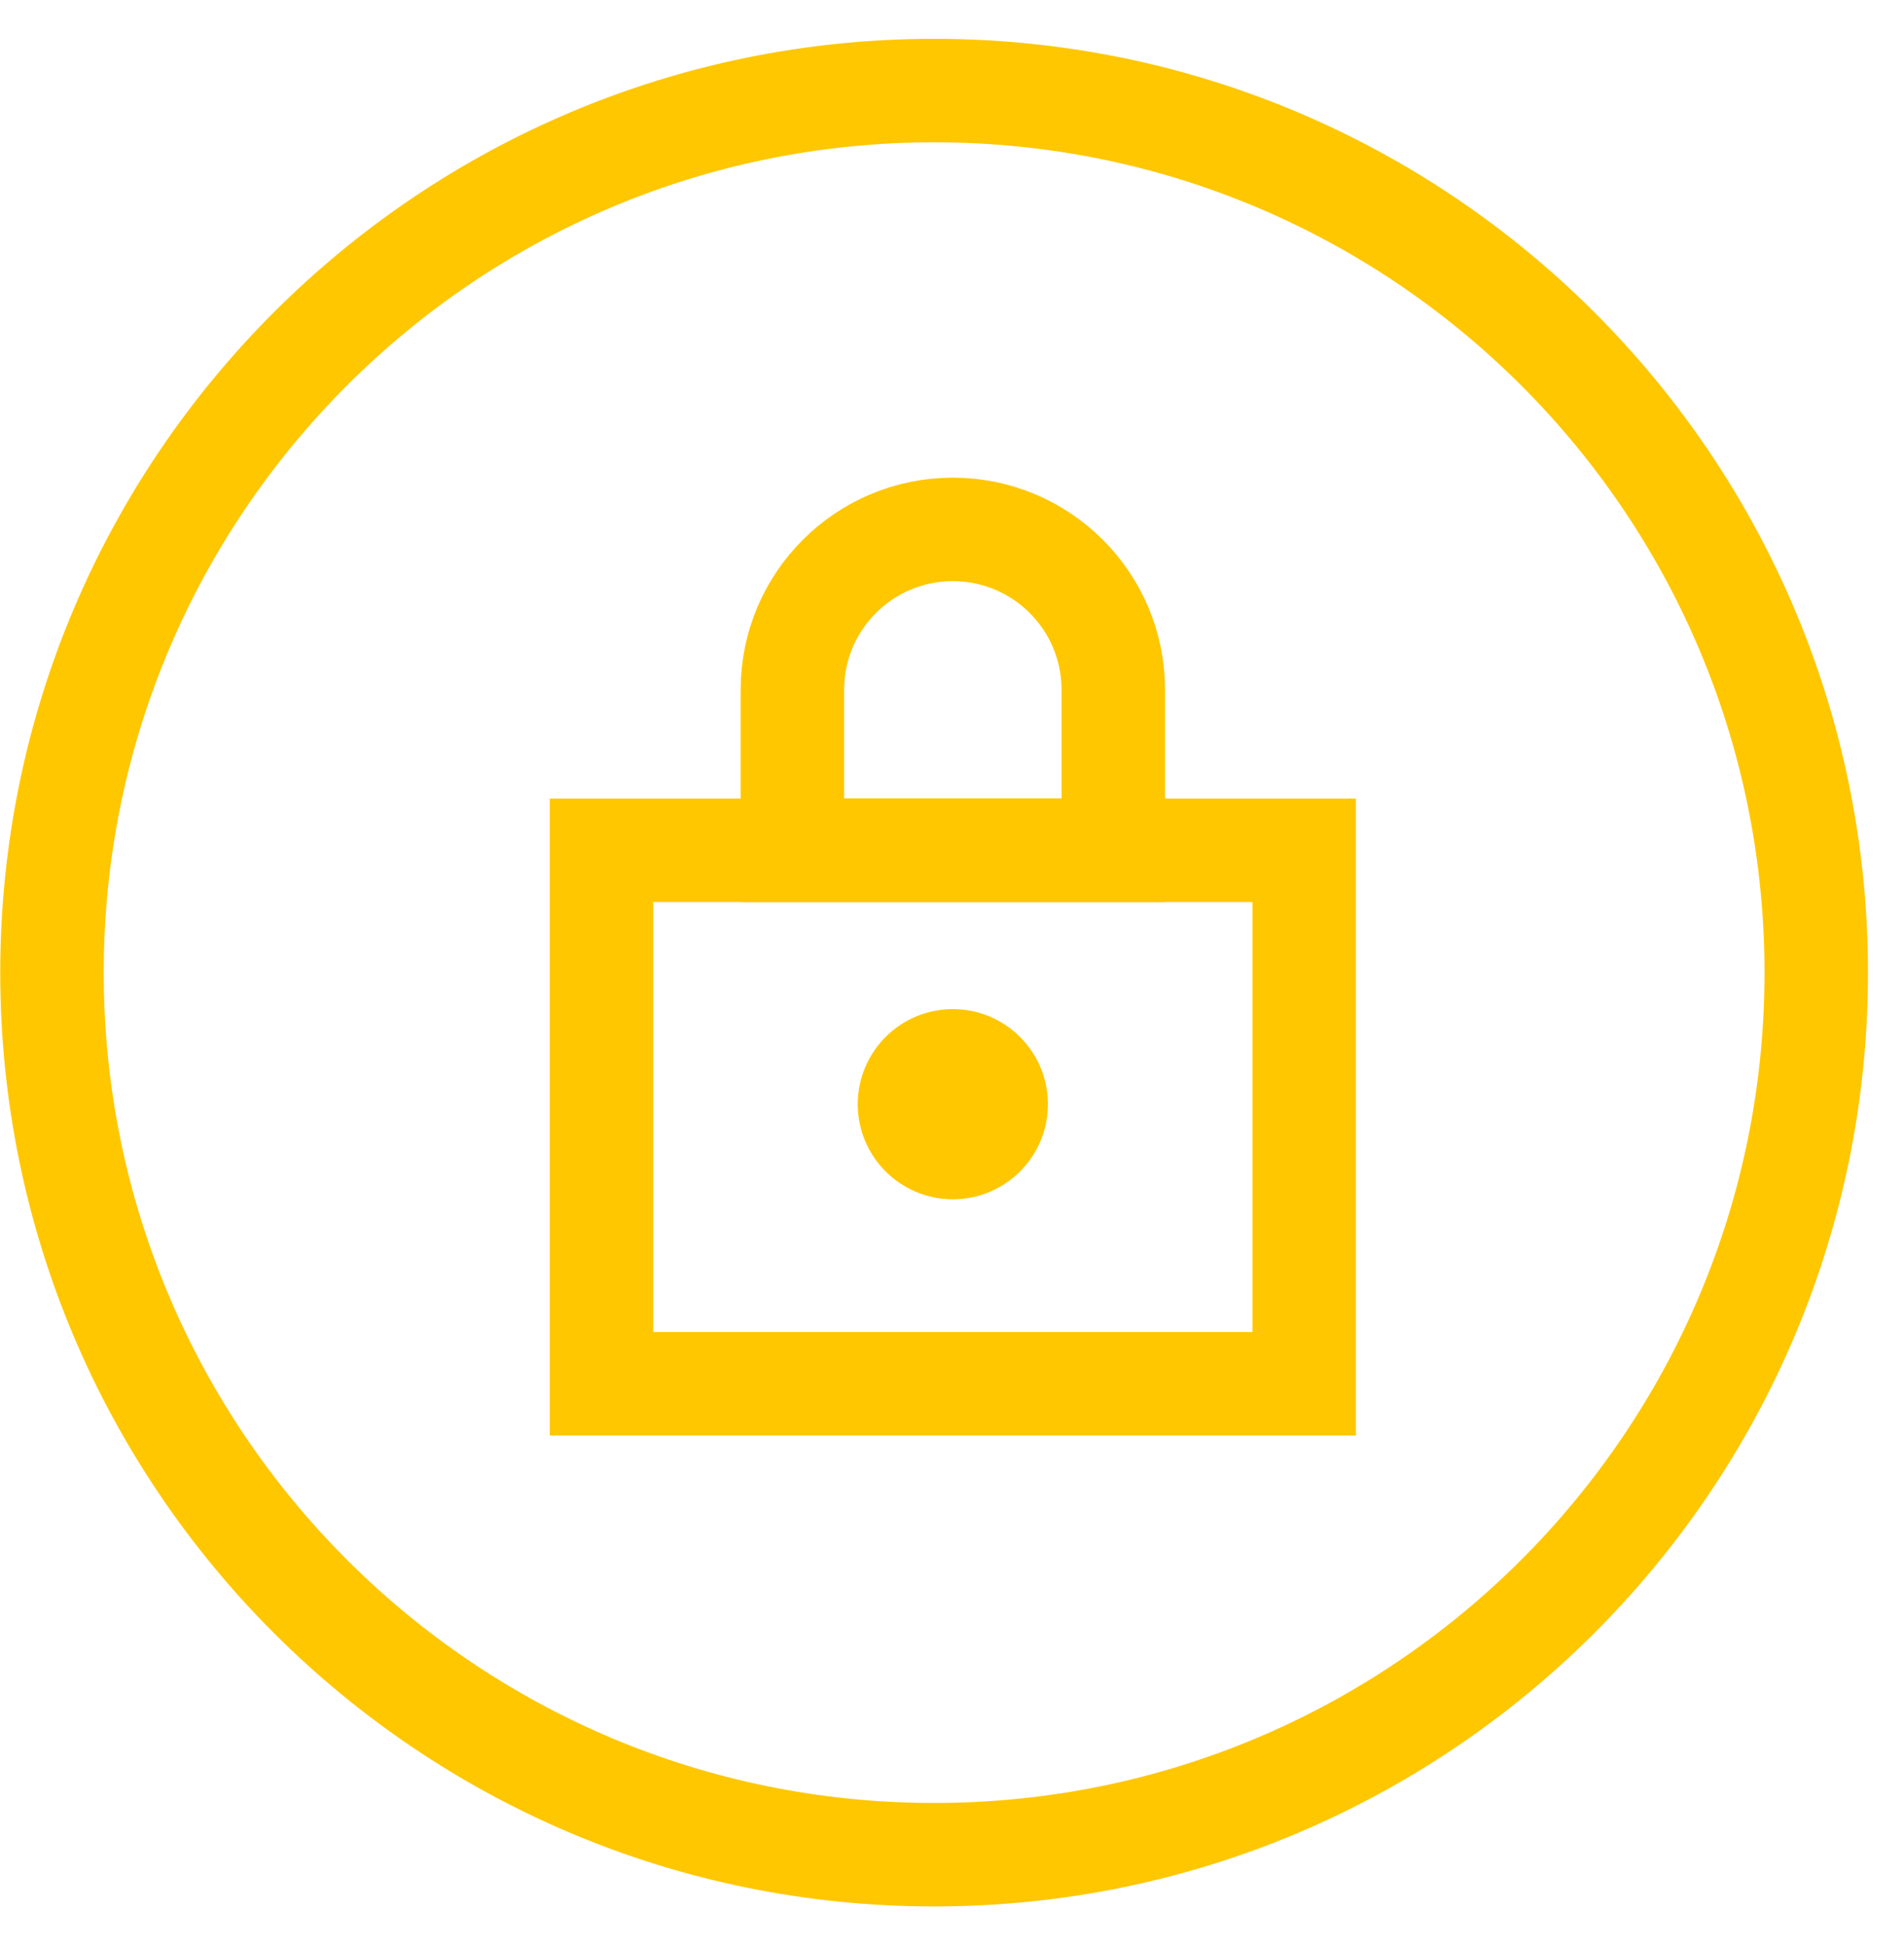 <?xml version="1.0" encoding="UTF-8"?>
<svg width="46px" height="47px" viewBox="0 0 46 47" version="1.1" xmlns="http://www.w3.org/2000/svg" xmlns:xlink="http://www.w3.org/1999/xlink">
    <title>编组-lg</title>
    <defs>
        <polygon id="path-1" points="0 45 45 45 45 0 0 0"></polygon>
    </defs>
    <g id="页面-1" stroke="none" stroke-width="1" fill="none" fill-rule="evenodd">
        <g id="画板" transform="translate(-1344, -8722)">
            <g id="游戏魔盒" transform="translate(488.068, 8515)">
                <g id="编组" transform="translate(856, 208)">
                    <path d="M43.812,22.5 C43.812,34.27 34.27,43.812 22.5,43.812 C10.73,43.812 1.188,34.27 1.188,22.5 C1.188,10.73 10.73,1.188 22.5,1.188 C34.27,1.188 43.812,10.73 43.812,22.5 Z" id="Stroke-1" stroke="#FFC700" stroke-width="2.5" stroke-linecap="round"></path>
                    <path d="M26.829,19.544 L19.076,19.544 L19.076,15.667 C19.076,13.527 20.811,11.791 22.952,11.791 C25.093,11.791 26.829,13.527 26.829,15.667 L26.829,19.544 Z" id="Stroke-3" stroke="#FFC700" stroke-width="2.5" stroke-linecap="round"></path>
                    <mask id="mask-2" fill="white">
                        <use xlink:href="#path-1"></use>
                    </mask>
                    <g id="Clip-6"></g>
                    <polygon id="Stroke-5" stroke="#FFC700" stroke-width="2.5" stroke-linecap="round" mask="url(#mask-2)" points="14.464 32.434 31.441 32.434 31.441 19.544 14.464 19.544"></polygon>
                    <path d="M25.249,25.679 C25.249,26.947 24.221,27.976 22.952,27.976 C21.684,27.976 20.655,26.947 20.655,25.679 C20.655,24.41 21.684,23.381 22.952,23.381 C24.221,23.381 25.249,24.41 25.249,25.679" id="Fill-7" fill="#FFC700" mask="url(#mask-2)"></path>
                </g>
            </g>
        </g>
    </g>
</svg>